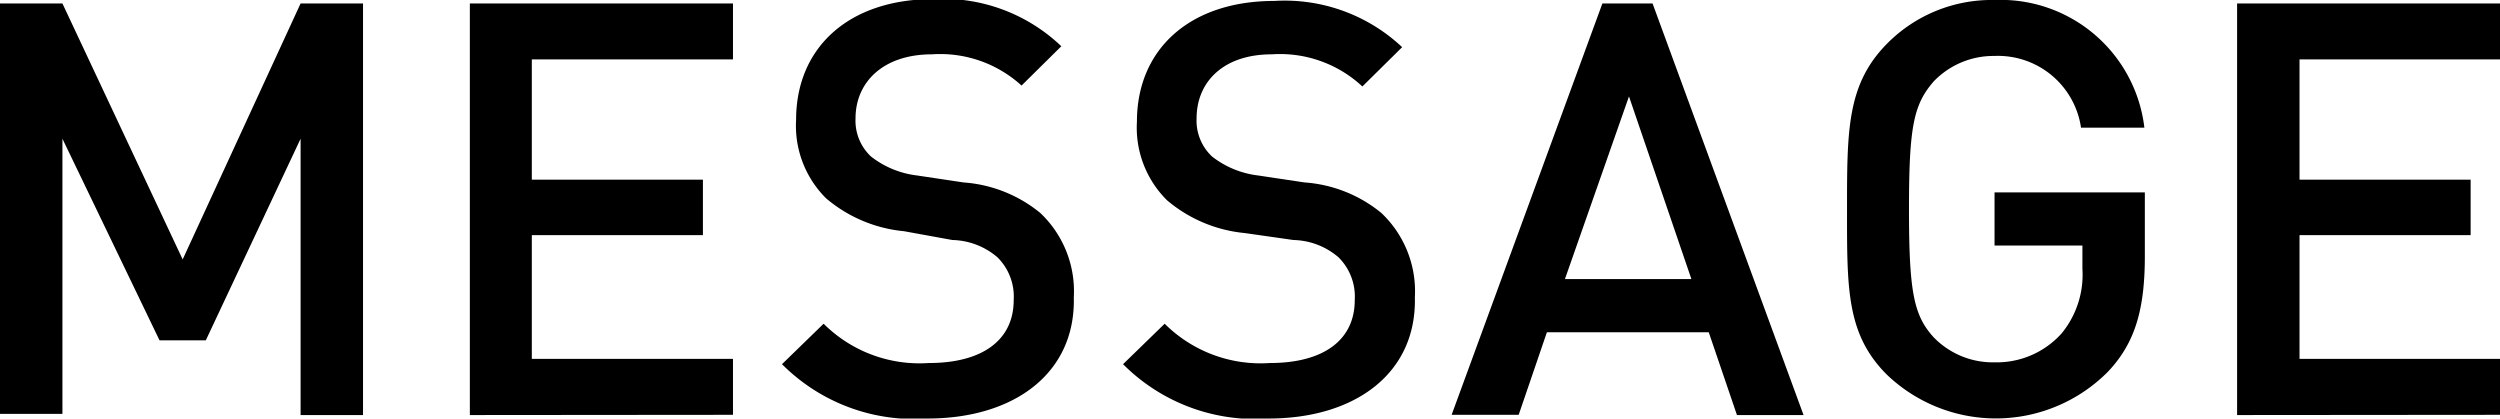 <svg xmlns="http://www.w3.org/2000/svg" viewBox="0 0 108.12 18.1"><title>h-message</title><g id="レイヤー_2" data-name="レイヤー 2"><g id="persons_2"><path d="M13,17.95V6L8.9,14.72h-2L2.7,6v11.9H0V.15H2.7L7.9,11.22,13,.15h2.7V17.95Z"/><path d="M20.32,17.95V.15H31.7V2.57H23v5.2h7.4v2.4H23v5.35H31.7v2.42Z"/><path d="M40.12,18.1a8.06,8.06,0,0,1-6.3-2.35L35.62,14a5.87,5.87,0,0,0,4.55,1.7c2.33,0,3.67-1,3.67-2.72a2.39,2.39,0,0,0-.7-1.85,3.09,3.09,0,0,0-1.95-.75L39.1,10a6.09,6.09,0,0,1-3.37-1.42,4.42,4.42,0,0,1-1.3-3.4c0-3.1,2.25-5.22,5.95-5.22A7.41,7.41,0,0,1,45.9,2l-1.72,1.7A5.22,5.22,0,0,0,40.3,2.35C38.2,2.35,37,3.55,37,5.12a2.12,2.12,0,0,0,.67,1.65,4,4,0,0,0,2,.82l2,.3a5.89,5.89,0,0,1,3.32,1.32,4.66,4.66,0,0,1,1.45,3.65C46.52,16.15,43.85,18.1,40.12,18.1Z"/><path d="M54.87,18.1a8.06,8.06,0,0,1-6.3-2.35L50.37,14a5.87,5.87,0,0,0,4.55,1.7c2.33,0,3.67-1,3.67-2.72a2.39,2.39,0,0,0-.7-1.85,3.09,3.09,0,0,0-1.95-.75l-2.1-.3a6.09,6.09,0,0,1-3.37-1.42,4.42,4.42,0,0,1-1.3-3.4c0-3.1,2.25-5.22,5.95-5.22a7.41,7.41,0,0,1,5.52,2l-1.72,1.7A5.22,5.22,0,0,0,55,2.35c-2.1,0-3.25,1.2-3.25,2.77a2.12,2.12,0,0,0,.67,1.65,4,4,0,0,0,2,.82l2,.3a5.89,5.89,0,0,1,3.32,1.32,4.66,4.66,0,0,1,1.45,3.65C61.27,16.15,58.6,18.1,54.87,18.1Z"/><path d="M75.12,17.95,73.9,14.37h-7l-1.22,3.57H62.78L69.3.15h2.17L78,17.95ZM70.45,4.17l-2.77,7.9h5.47Z"/><path d="M91.17,16.07a6.82,6.82,0,0,1-9.57.13c-1.75-1.75-1.72-3.72-1.72-7.15s0-5.4,1.72-7.15A6.36,6.36,0,0,1,86.27,0a6.26,6.26,0,0,1,6.47,5.52H90a3.63,3.63,0,0,0-3.75-3.1,3.58,3.58,0,0,0-2.62,1.1c-.87,1-1.07,1.95-1.07,5.52s.2,4.6,1.07,5.55a3.56,3.56,0,0,0,2.63,1.08,3.77,3.77,0,0,0,2.9-1.25,4,4,0,0,0,.9-2.8v-1h-3.8V8.32h6.5V11C92.77,13.35,92.35,14.82,91.17,16.07Z"/><path d="M96.75,17.95V.15h11.37V2.57H99.45v5.2h7.4v2.4h-7.4v5.35h8.67v2.42Z"/></g></g></svg>